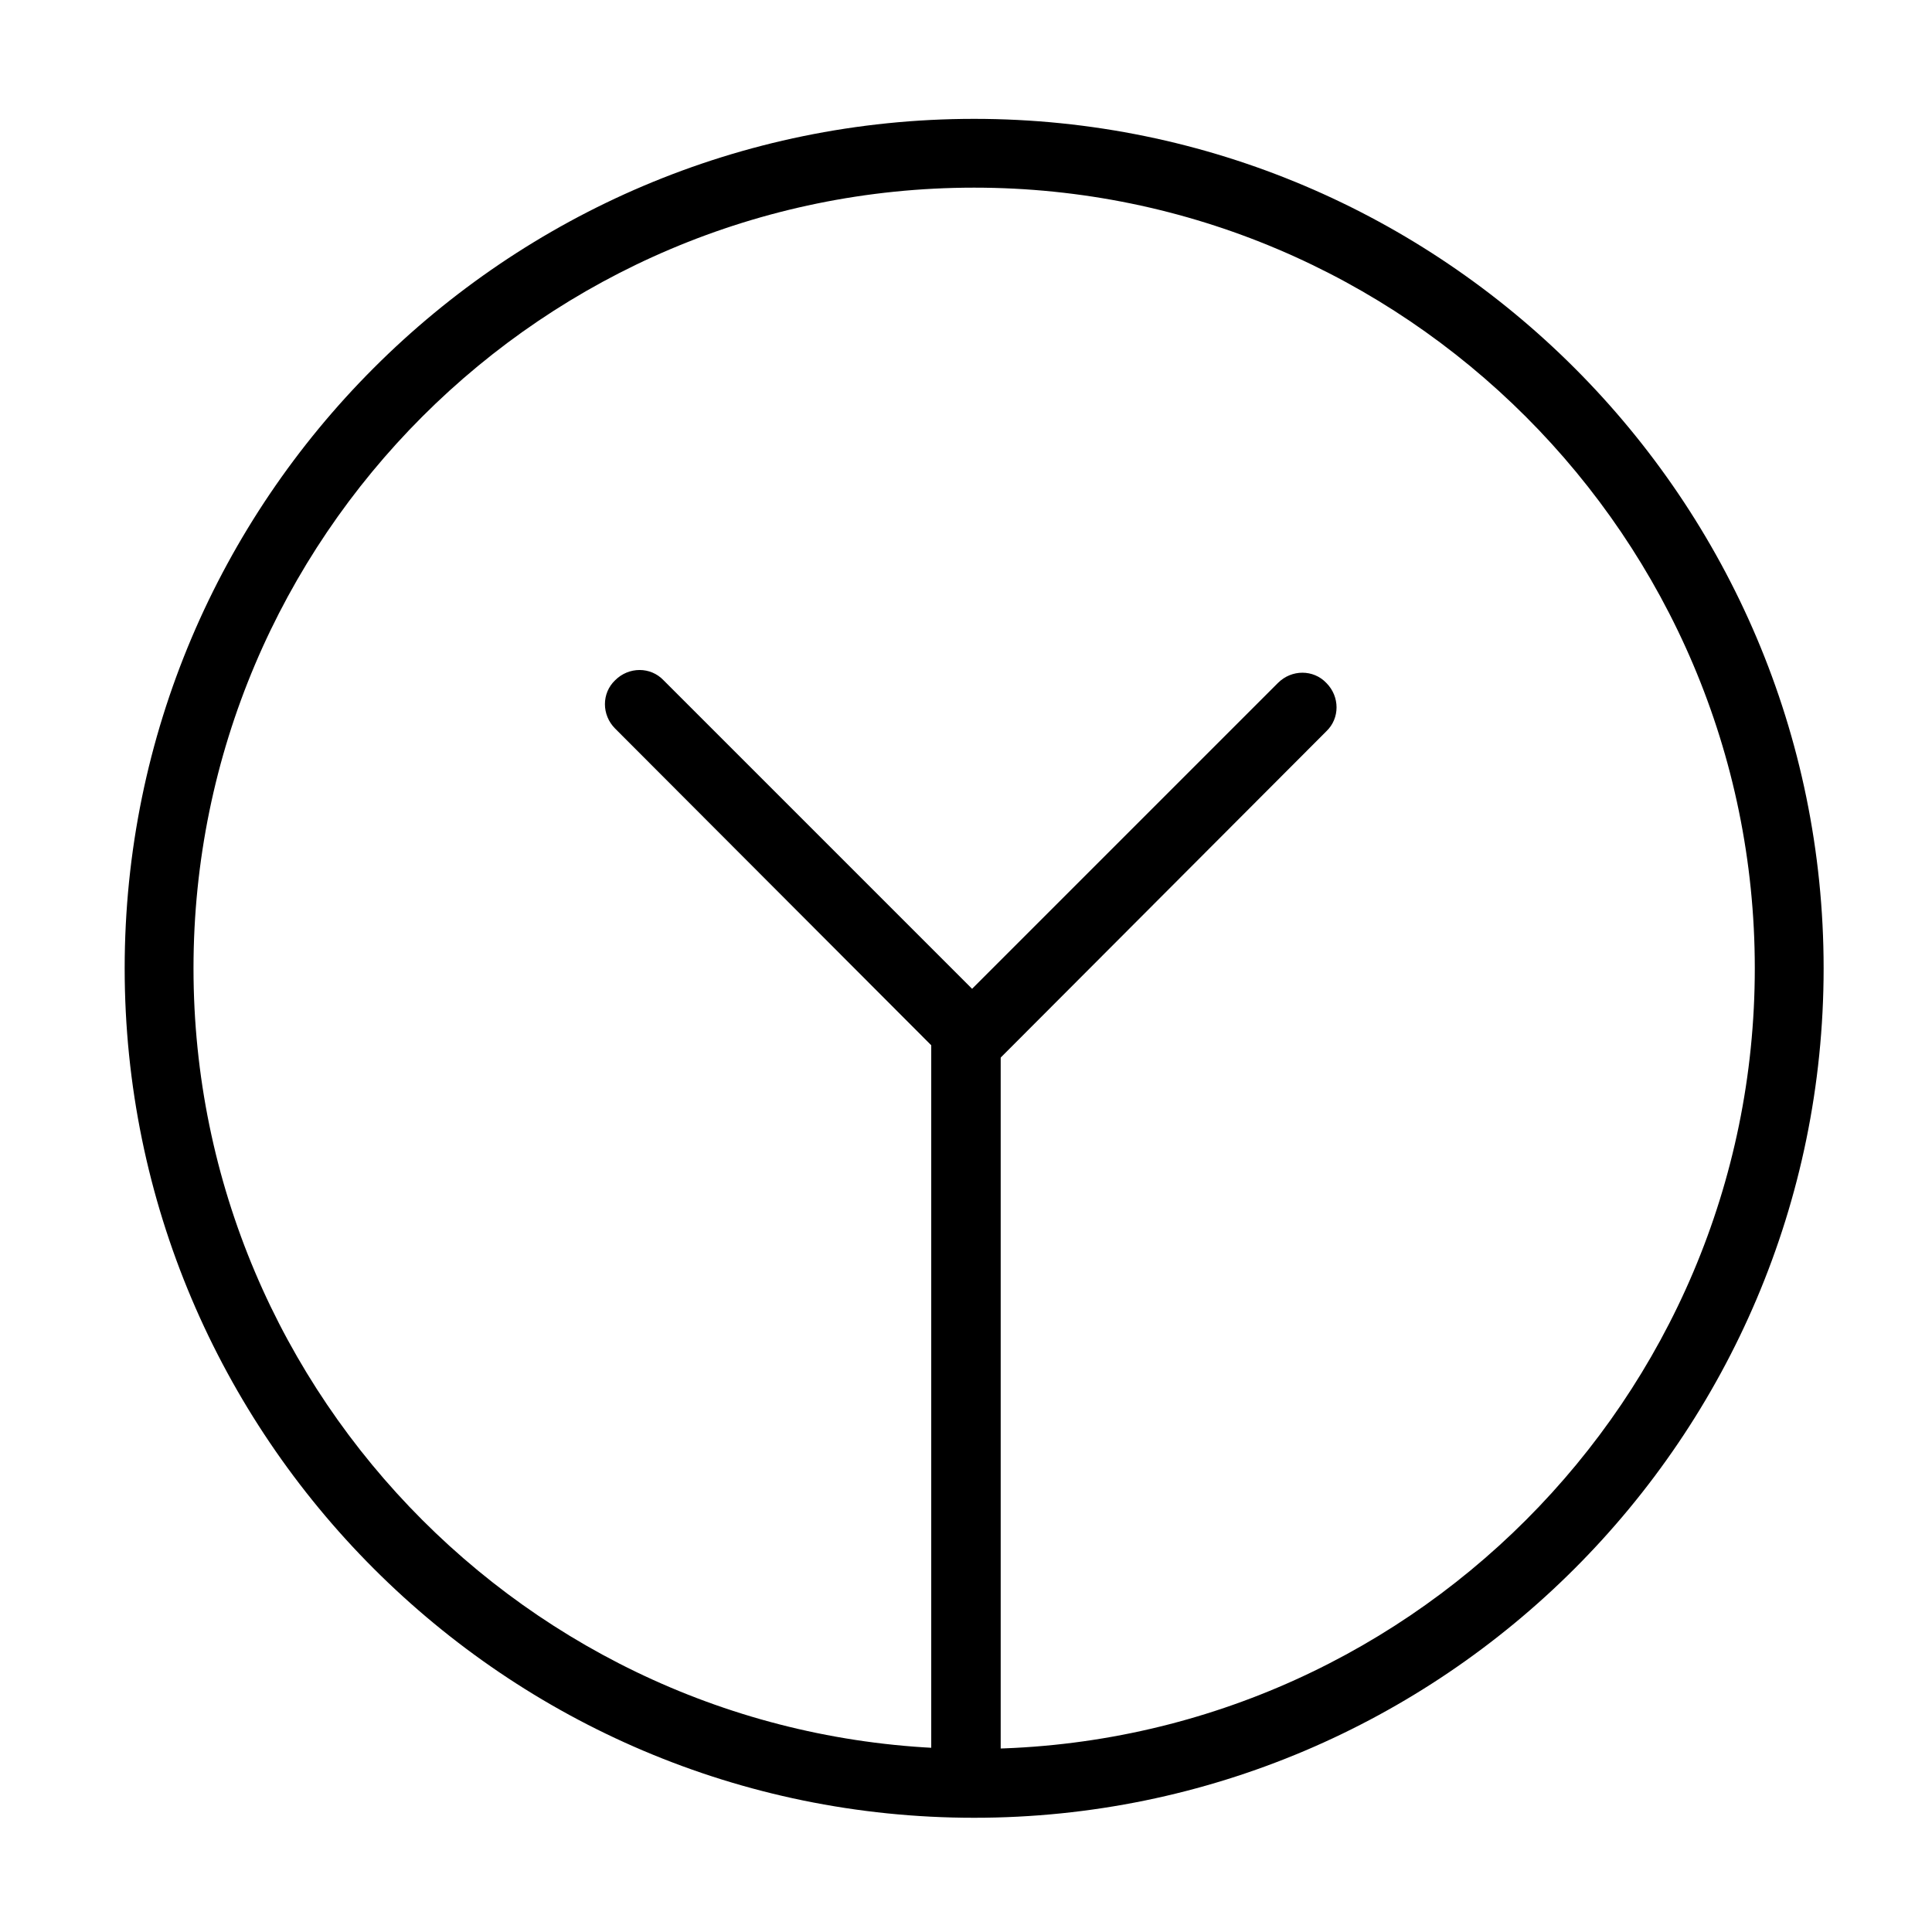 <?xml version="1.0" encoding="UTF-8"?>
<!-- Uploaded to: ICON Repo, www.svgrepo.com, Generator: ICON Repo Mixer Tools -->
<svg fill="#000000" width="800px" height="800px" version="1.1" viewBox="144 144 512 512" xmlns="http://www.w3.org/2000/svg">
 <g>
  <path d="m402.16 625.73c-124.2 0-225.12-101.09-225.12-225.12 0-124.02 100.92-225.11 225.12-225.11 124.02 0 225.12 100.91 225.12 225.12s-101.09 225.11-225.12 225.11zm0-432c-114.09 0-206.88 92.793-206.88 206.88 0 114.09 92.793 206.88 206.88 206.88 114.09 0 206.88-92.793 206.88-206.88 0-114.09-92.969-206.88-206.88-206.88z"/>
  <path d="m401.62 431.86-94.598-94.777c-3.613-3.613-3.613-9.387 0-12.816 3.613-3.613 9.387-3.613 12.816 0l81.777 81.777 81.059-81.059c3.613-3.613 9.387-3.613 12.816 0 3.613 3.613 3.613 9.387 0 12.816z"/>
  <path d="m399.99 623.39c-5.055 0-9.203-4.152-9.203-9.203v-196.77c0-5.055 4.152-9.203 9.203-9.203 5.055 0 9.203 4.152 9.203 9.203v196.95c0.004 4.871-4.148 9.023-9.203 9.023z"/>
 </g>
</svg>